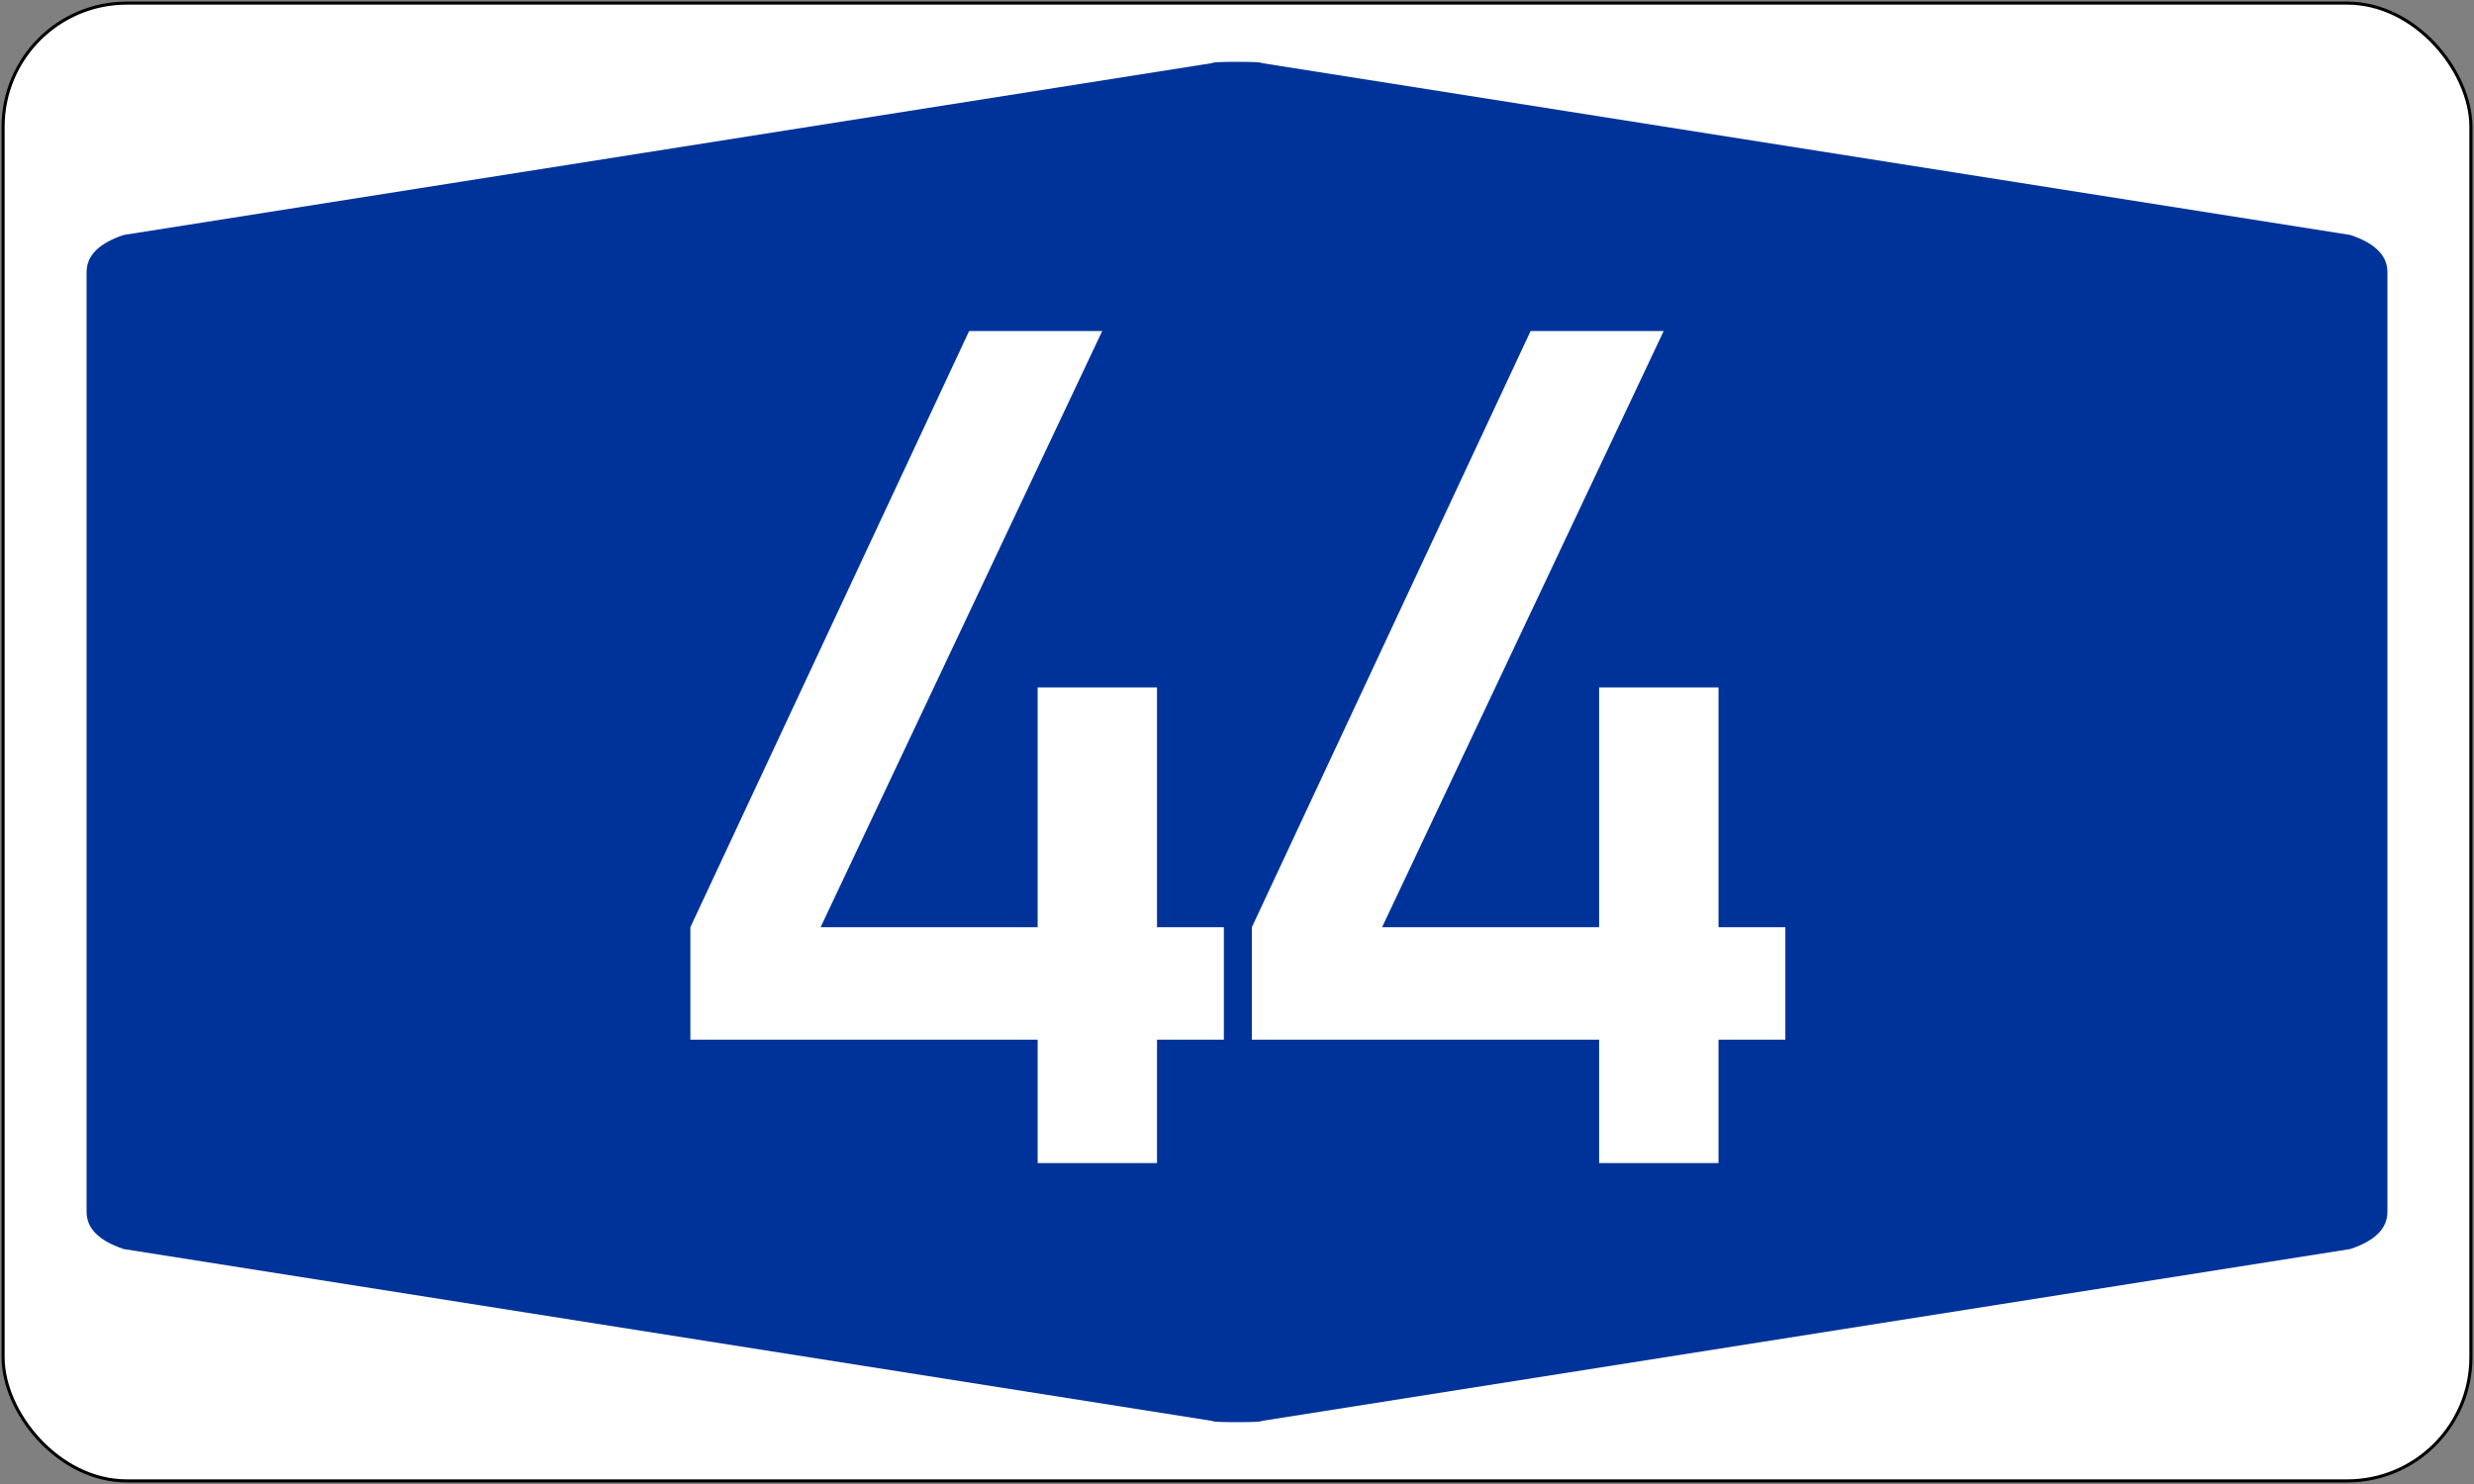 <?xml version="1.0" standalone="no"?>
<!DOCTYPE svg PUBLIC "-//W3C//DTD SVG 1.1//EN" "http://www.w3.org/Graphics/SVG/1.1/DTD/svg11.dtd">
<svg width="200" height="120" version="1.1" xmlns="http://www.w3.org/2000/svg">
<rect width="100%" height="100%" fill="#808080" stroke="none"/>
<rect x=".25" y=".25" width="199.5" height="119.5" rx="10" ry="10" stroke="black" stroke-width=".25" fill="white" />
<path fill="#003399" stroke="none" d="M7 60 L7 22 Q7 20 10 19 L98 5.1 Q98 5 100 5Q102 5 102 5.1 L190 19 Q193 20 193 22 L193 98       Q193 100 190 101 L102 114.9 Q102 115 100 115       Q98 115 98 114.9 L10 101 Q7 100 7 98" />
<path fill="white" fill-rule="evenodd" stroke="none" d="M55.81 84.072 V74.976 L78.344 26.769 H89.103 L66.338 74.976 H83.885 V55.582 H93.535 V74.976 H98.938 V84.072 H93.535 V94.046 H83.885 V84.072 H55.81 ZM101.201 84.072 V74.976 L123.734 26.769 H134.493 L111.728 74.976 H129.275 V55.582 H138.926 V74.976 H144.328 V84.072 H138.926 V94.046 H129.275 V84.072 H101.201 Z" />
</svg>
